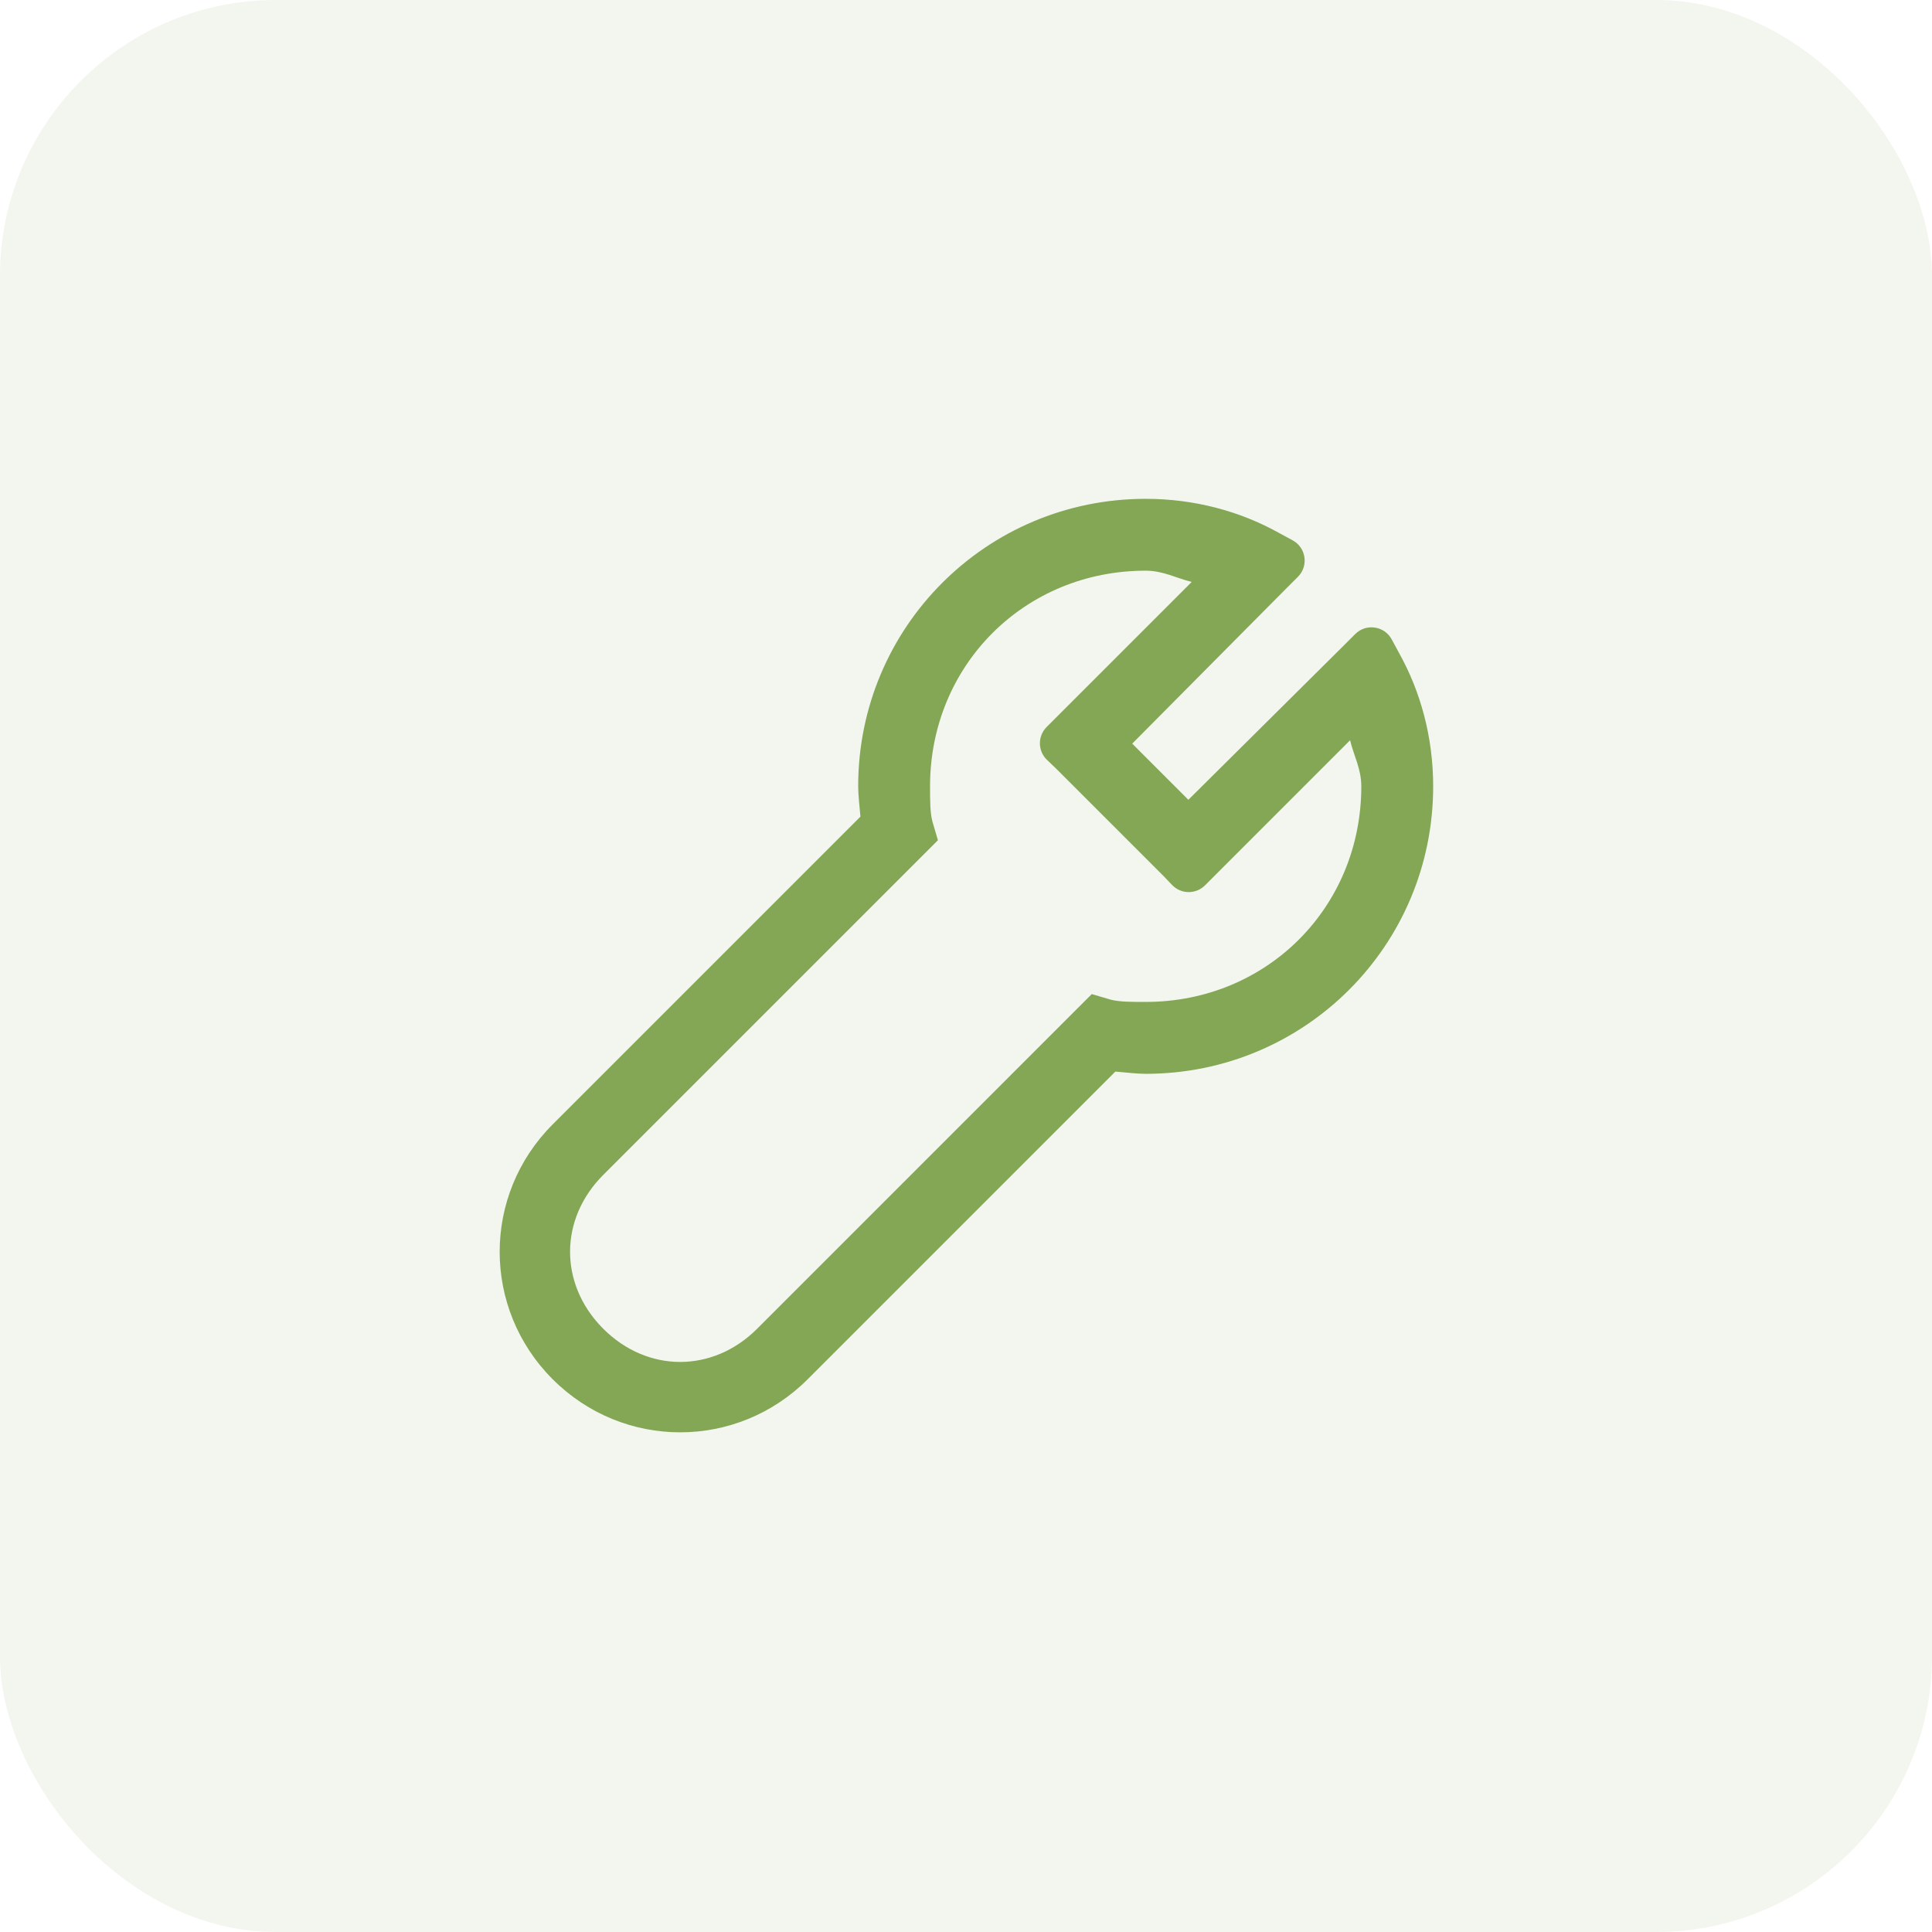 <svg width="84" height="84" viewBox="0 0 84 84" fill="none" xmlns="http://www.w3.org/2000/svg">
<rect width="84" height="84" rx="12" fill="#84A756" fill-opacity="0.1"/>
<path d="M49.812 21.688C42.891 21.688 37.312 27.266 37.312 34.188C37.312 34.554 37.37 35.051 37.41 35.506L24.031 48.885C20.956 51.96 20.956 56.893 24.031 59.969C27.107 63.044 32.04 63.044 35.115 59.969L48.494 46.59C48.949 46.63 49.446 46.688 49.812 46.688C56.734 46.688 62.312 41.109 62.312 34.188C62.312 32.052 61.763 30.073 60.848 28.426L60.509 27.799C60.191 27.211 59.395 27.095 58.922 27.568L58.406 28.084L51.668 34.773L49.227 32.332L55.916 25.594L56.432 25.078C56.905 24.605 56.789 23.809 56.2 23.491L55.574 23.152C53.927 22.238 51.948 21.688 49.812 21.688ZM49.812 24.812C50.572 24.812 51.138 25.138 51.814 25.301L45.906 31.209L45.506 31.609C45.109 32.006 45.117 32.651 45.522 33.039L45.906 33.406L50.594 38.094L50.961 38.478C51.349 38.883 51.994 38.891 52.391 38.494L52.791 38.094L58.699 32.185C58.862 32.862 59.187 33.428 59.187 34.188C59.187 39.453 55.078 43.562 49.812 43.562C49.187 43.562 48.686 43.562 48.299 43.465L47.469 43.221L46.834 43.855L32.918 57.772C30.993 59.696 28.153 59.696 26.229 57.772L26.18 57.723C24.305 55.799 24.321 52.99 26.229 51.082L40.145 37.166L40.779 36.531L40.535 35.701C40.438 35.314 40.437 34.812 40.437 34.188C40.437 28.922 44.547 24.812 49.812 24.812Z" fill="#84A756"/>
</svg>
